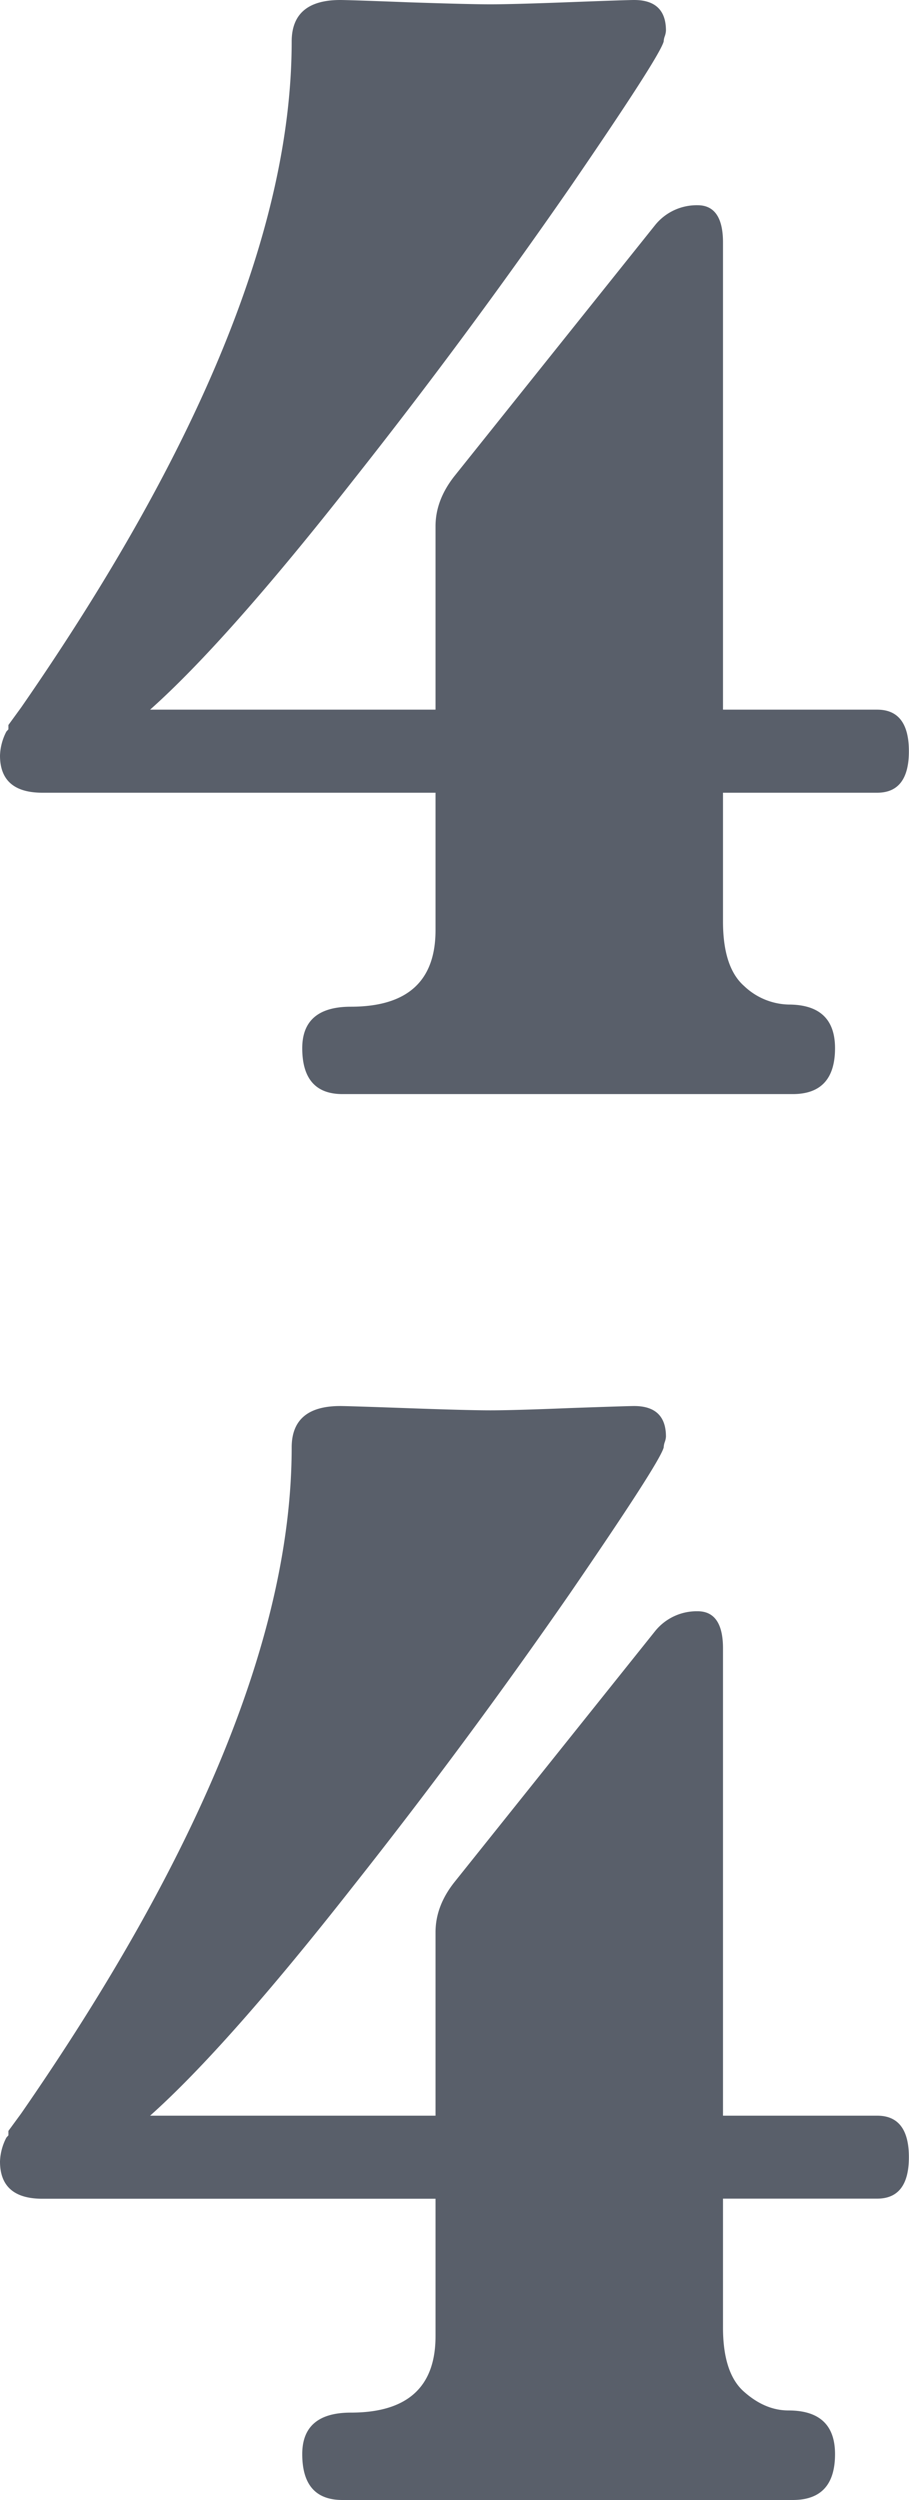 <svg width="8" height="22" fill="none" xmlns="http://www.w3.org/2000/svg"><path d="M6.363 14.505v4.113H7.72c.186 0 .279.122.279.365s-.093.365-.279.365H6.363v1.134c0 .269.062.458.186.566.124.11.254.164.39.164.273 0 .41.128.41.384 0 .27-.124.404-.372.404H3.014c-.236 0-.354-.134-.354-.404 0-.243.143-.365.428-.365.496 0 .745-.224.745-.672v-1.21H.373c-.249 0-.373-.11-.373-.328a.49.49 0 0 1 .056-.21l.018-.02v-.039l.112-.153c1.588-2.294 2.381-4.247 2.381-5.861 0-.244.143-.365.428-.365.038 0 .236.006.596.019s.601.019.725.019.357-.006.698-.02c.341-.012.53-.018.567-.018.186 0 .28.09.28.269a.166.166 0 0 1-.01.047.16.16 0 0 0-.01.049c-.024.09-.3.518-.827 1.287A50.572 50.572 0 0 1 3.107 16.6c-.744.948-1.34 1.62-1.786 2.018h2.512v-1.614c0-.154.055-.301.167-.442l1.767-2.21a.47.47 0 0 1 .373-.173c.148 0 .223.109.223.326Zm0-12.372v4.112H7.72c.186 0 .279.122.279.366 0 .243-.093.365-.279.365H6.363v1.133c0 .27.062.459.186.568a.587.587 0 0 0 .39.163c.273 0 .41.128.41.384 0 .269-.124.404-.372.404H3.014c-.236 0-.354-.135-.354-.404 0-.243.143-.365.428-.365.496 0 .745-.224.745-.673v-1.21H.373c-.249 0-.373-.11-.373-.327a.49.49 0 0 1 .056-.211l.018-.02V6.38l.112-.154C1.774 3.933 2.567 1.98 2.567.366c0-.244.143-.366.428-.366.038 0 .236.006.596.02.36.012.601.018.725.018s.357-.006.698-.019C5.355.006 5.544 0 5.581 0c.186 0 .28.09.28.269a.176.176 0 0 1-.01.049.15.15 0 0 0-.01.047c-.024.09-.3.519-.827 1.288a50.595 50.595 0 0 1-1.907 2.575c-.744.948-1.34 1.62-1.786 2.017h2.512V4.631c0-.153.055-.3.167-.442l1.767-2.21a.47.47 0 0 1 .373-.173c.148 0 .223.11.223.327Z" fill="#595F6A"/></svg>
